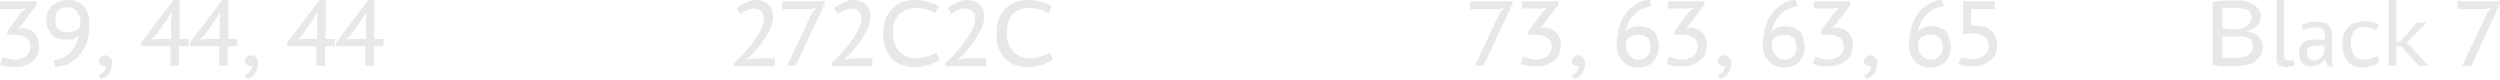 <?xml version="1.0" encoding="UTF-8"?> <!-- Generator: Adobe Illustrator 18.0.0, SVG Export Plug-In . SVG Version: 6.00 Build 0) --> <svg xmlns="http://www.w3.org/2000/svg" xmlns:xlink="http://www.w3.org/1999/xlink" id="Слой_1" x="0px" y="0px" viewBox="0 0 410.7 13.1" xml:space="preserve"> <g> <g> <path fill="#E8E8E8" d="M2.5,9.8c0.4,0,0.7-0.1,1-0.2s0.6-0.2,0.8-0.4s0.4-0.4,0.5-0.7S5,8,5,7.7C5,7,4.8,6.5,4.3,6.2 S3.3,5.7,2.5,5.7H1.2V5.1L3.5,2l0.8-0.7L3.2,1.5H0V0.2h6v0.6L3.5,4.2L2.8,4.7v0l0.6-0.1c0.4,0,0.8,0.1,1.2,0.2s0.7,0.3,1,0.6 S6.1,6,6.2,6.4s0.2,0.8,0.2,1.2c0,0.6-0.1,1-0.3,1.5s-0.5,0.8-0.9,1.1S4.5,10.6,4,10.8S3,11,2.4,11c-0.5,0-0.9,0-1.4-0.1 S0.3,10.7,0,10.6l0.4-1.2C0.6,9.4,1,9.5,1.3,9.6S2,9.8,2.5,9.8z"></path> <path fill="#E8E8E8" d="M7.6,3.4c0-0.5,0.1-0.9,0.2-1.3S8.2,1.3,8.5,1s0.6-0.5,1.1-0.7s1-0.3,1.6-0.3c0.6,0,1.1,0.1,1.5,0.3 s0.8,0.4,1.1,0.8s0.5,0.7,0.7,1.2s0.2,1,0.2,1.6c0,1.1-0.1,2.1-0.4,3S13.5,8.4,13.1,9s-1.1,1-1.7,1.4S9.9,10.9,9.1,11L8.8,9.9 c0.6-0.1,1.2-0.2,1.7-0.5s0.9-0.5,1.2-0.9s0.6-0.8,0.8-1.3s0.4-1,0.5-1.5c-0.2,0.2-0.3,0.3-0.4,0.4s-0.3,0.2-0.5,0.3 s-0.4,0.1-0.6,0.1s-0.5,0-0.8,0c-0.4,0-0.9-0.1-1.3-0.2S8.9,6,8.6,5.7s-0.5-0.6-0.7-1S7.6,3.9,7.6,3.4z M9.1,3.3 c0,0.3,0,0.6,0.1,0.9c0.1,0.3,0.2,0.5,0.4,0.6s0.4,0.3,0.7,0.4s0.5,0.1,0.9,0.1c0.3,0,0.5,0,0.7-0.1s0.4-0.1,0.6-0.2 c0.2-0.1,0.3-0.2,0.4-0.3s0.2-0.2,0.3-0.3c0-0.1,0-0.2,0-0.3s0-0.2,0-0.3c0-0.3,0-0.7-0.1-1S12.9,2.3,12.7,2 c-0.2-0.3-0.4-0.5-0.7-0.6c-0.3-0.2-0.6-0.2-1-0.2c-0.7,0-1.2,0.2-1.5,0.6S9.1,2.6,9.1,3.3z"></path> <path fill="#E8E8E8" d="M16.2,10.1c0-0.1,0-0.2,0.1-0.4s0.1-0.2,0.2-0.3s0.2-0.1,0.3-0.2s0.2-0.1,0.4-0.1c0.4,0,0.6,0.1,0.9,0.4 s0.3,0.6,0.3,1c0,0.4-0.1,0.7-0.2,1s-0.3,0.5-0.4,0.7s-0.4,0.4-0.6,0.5s-0.4,0.2-0.6,0.3l-0.4-0.7c0.4-0.1,0.7-0.3,0.9-0.6 c0.2-0.3,0.3-0.6,0.3-0.9c-0.3,0.1-0.5,0.1-0.7-0.1C16.4,10.6,16.2,10.4,16.2,10.1z"></path> <path fill="#E8E8E8" d="M30.9,7.6h-1.5v3.2h-1.4V7.6h-4.8V7L28.5,0h1v6.4h1.5V7.6z M28.1,3.3l0.1-1.2h-0.1l-0.6,1l-1.9,2.7 l-0.8,0.7L26,6.4h2.1V3.3z"></path> <path fill="#E8E8E8" d="M38.9,7.6h-1.5v3.2h-1.4V7.6h-4.8V7L36.5,0h1v6.4h1.5V7.6z M36.1,3.3l0.1-1.2h-0.1l-0.6,1l-1.9,2.7 l-0.8,0.7L34,6.4h2.1V3.3z"></path> <path fill="#E8E8E8" d="M40.2,10.1c0-0.1,0-0.2,0.1-0.4s0.1-0.2,0.2-0.3s0.2-0.1,0.3-0.2s0.2-0.1,0.4-0.1c0.4,0,0.6,0.1,0.9,0.4 s0.3,0.6,0.3,1c0,0.4-0.1,0.7-0.2,1s-0.3,0.5-0.4,0.7s-0.4,0.4-0.6,0.5s-0.4,0.2-0.6,0.3l-0.4-0.7c0.4-0.1,0.7-0.3,0.9-0.6 c0.2-0.3,0.3-0.6,0.3-0.9c-0.3,0.1-0.5,0.1-0.7-0.1C40.4,10.6,40.2,10.4,40.2,10.1z"></path> <path fill="#E8E8E8" d="M54.9,7.6h-1.5v3.2h-1.4V7.6h-4.8V7L52.5,0h1v6.4h1.5V7.6z M52.1,3.3l0.1-1.2h-0.1l-0.6,1l-1.9,2.7 l-0.8,0.7L50,6.4h2.1V3.3z"></path> <path fill="#E8E8E8" d="M62.9,7.6h-1.5v3.2h-1.4V7.6h-4.8V7L60.5,0h1v6.4h1.5V7.6z M60.1,3.3l0.1-1.2h-0.1l-0.6,1l-1.9,2.7 l-0.8,0.7L58,6.4h2.1V3.3z"></path> </g> <g> <path fill="#E8E8E8" d="M127,2.7c0,0.5-0.1,1-0.3,1.6s-0.5,1.1-0.8,1.6s-0.7,1.1-1.1,1.6s-0.8,1-1.3,1.5l-0.8,0.7v0.1l1.1-0.2h3.5 v1.3h-6.7v-0.5c0.2-0.2,0.4-0.4,0.6-0.6s0.5-0.5,0.8-0.8s0.5-0.6,0.8-0.9s0.5-0.6,0.8-1s0.5-0.7,0.7-1s0.4-0.7,0.6-1 s0.3-0.7,0.4-1s0.2-0.7,0.2-1c0-0.5-0.1-0.9-0.4-1.2c-0.3-0.3-0.7-0.5-1.3-0.5c-0.2,0-0.4,0-0.6,0.1s-0.4,0.1-0.6,0.2 s-0.4,0.2-0.5,0.3s-0.3,0.2-0.5,0.3l-0.6-1c0.4-0.3,0.9-0.6,1.4-0.8S123.4,0,124,0c0.9,0,1.7,0.2,2.2,0.7 C126.7,1.2,127,1.9,127,2.7z"></path> <path fill="#E8E8E8" d="M129.3,10.8l4.1-8.7l0.7-0.8l-1,0.2h-4.6V0.2h7v0.4l-4.8,10.2H129.3z"></path> <path fill="#E8E8E8" d="M143,2.7c0,0.5-0.1,1-0.3,1.6s-0.5,1.1-0.8,1.6s-0.7,1.1-1.1,1.6s-0.8,1-1.3,1.5l-0.8,0.7v0.1l1.1-0.2h3.5 v1.3h-6.7v-0.5c0.2-0.2,0.4-0.4,0.6-0.6s0.5-0.5,0.8-0.8s0.5-0.6,0.8-0.9s0.5-0.6,0.8-1s0.5-0.7,0.7-1s0.4-0.7,0.6-1 s0.3-0.7,0.4-1s0.2-0.7,0.2-1c0-0.5-0.1-0.9-0.4-1.2c-0.3-0.3-0.7-0.5-1.3-0.5c-0.2,0-0.4,0-0.6,0.1s-0.4,0.1-0.6,0.2 s-0.4,0.2-0.5,0.3s-0.3,0.2-0.5,0.3l-0.6-1c0.4-0.3,0.9-0.6,1.4-0.8S139.4,0,140,0c0.9,0,1.7,0.2,2.2,0.7 C142.7,1.2,143,1.9,143,2.7z"></path> <path fill="#E8E8E8" d="M154.4,9.8c-0.2,0.1-0.4,0.3-0.7,0.4s-0.6,0.3-0.9,0.4s-0.8,0.2-1.2,0.3s-0.9,0.1-1.4,0.1 c-0.7,0-1.4-0.1-2-0.3s-1.2-0.6-1.6-1s-0.8-1-1.1-1.7s-0.4-1.5-0.4-2.5c0-0.7,0.1-1.3,0.2-1.8s0.3-1,0.6-1.4s0.5-0.8,0.9-1.1 s0.7-0.5,1.1-0.7s0.8-0.3,1.2-0.4s0.8-0.1,1.2-0.1c0.5,0,0.9,0,1.3,0.1s0.8,0.2,1.1,0.3s0.6,0.2,0.9,0.3s0.5,0.2,0.6,0.3l-0.6,1.2 c-0.1-0.1-0.3-0.2-0.5-0.3c-0.2-0.1-0.5-0.2-0.7-0.3s-0.6-0.2-0.9-0.2s-0.7-0.1-1.1-0.1c-0.5,0-0.9,0.1-1.3,0.2 c-0.4,0.1-0.8,0.4-1.2,0.7S147.2,3,147,3.5s-0.3,1.2-0.3,1.9c0,0.7,0.1,1.3,0.3,1.8s0.5,1,0.8,1.3s0.8,0.6,1.2,0.8 c0.5,0.2,1,0.3,1.5,0.3c0.2,0,0.5,0,0.8-0.1s0.6-0.1,0.9-0.2s0.6-0.2,0.9-0.3s0.5-0.3,0.7-0.4L154.4,9.8z"></path> <path fill="#E8E8E8" d="M161.7,2.7c0,0.5-0.1,1-0.3,1.6s-0.5,1.1-0.8,1.6s-0.7,1.1-1.1,1.6s-0.8,1-1.3,1.5l-0.8,0.7v0.1l1.1-0.2 h3.5v1.3h-6.7v-0.5c0.2-0.2,0.4-0.4,0.6-0.6s0.5-0.5,0.8-0.8s0.5-0.6,0.8-0.9s0.5-0.6,0.8-1s0.5-0.7,0.7-1s0.4-0.7,0.6-1 s0.3-0.7,0.4-1s0.2-0.7,0.2-1c0-0.5-0.1-0.9-0.4-1.2c-0.3-0.3-0.7-0.5-1.3-0.5c-0.2,0-0.4,0-0.6,0.1s-0.4,0.1-0.6,0.2 s-0.4,0.2-0.5,0.3s-0.3,0.2-0.5,0.3l-0.6-1c0.4-0.3,0.9-0.6,1.4-0.8S158,0,158.7,0c0.9,0,1.7,0.2,2.2,0.7 C161.4,1.2,161.7,1.9,161.7,2.7z"></path> <path fill="#E8E8E8" d="M173,9.8c-0.2,0.1-0.4,0.3-0.7,0.4s-0.6,0.3-0.9,0.4s-0.8,0.2-1.2,0.3s-0.9,0.1-1.4,0.1 c-0.7,0-1.4-0.1-2-0.3s-1.2-0.6-1.6-1s-0.8-1-1.1-1.7s-0.4-1.5-0.4-2.5c0-0.7,0.1-1.3,0.2-1.8s0.3-1,0.6-1.4s0.5-0.8,0.9-1.1 s0.7-0.5,1.1-0.7s0.8-0.3,1.2-0.4s0.8-0.1,1.2-0.1c0.5,0,0.9,0,1.3,0.1s0.8,0.2,1.1,0.3s0.6,0.2,0.9,0.3s0.5,0.2,0.6,0.3l-0.6,1.2 c-0.1-0.1-0.3-0.2-0.5-0.3c-0.2-0.1-0.5-0.2-0.7-0.3s-0.6-0.2-0.9-0.2s-0.7-0.1-1.1-0.1c-0.5,0-0.9,0.1-1.3,0.2 c-0.4,0.1-0.8,0.4-1.2,0.7s-0.6,0.8-0.8,1.3s-0.3,1.2-0.3,1.9c0,0.7,0.1,1.3,0.3,1.8s0.5,1,0.8,1.3s0.8,0.6,1.2,0.8 c0.5,0.2,1,0.3,1.5,0.3c0.2,0,0.5,0,0.8-0.1s0.6-0.1,0.9-0.2s0.6-0.2,0.9-0.3s0.5-0.3,0.7-0.4L173,9.8z"></path> </g> <g> <path fill="#E8E8E8" d="M242.3,10.8l4.1-8.7l0.7-0.8l-1,0.2h-4.6V0.2h7v0.4l-4.8,10.2H242.3z"></path> <path fill="#E8E8E8" d="M252.4,9.8c0.4,0,0.7-0.1,1-0.2s0.6-0.2,0.8-0.4s0.4-0.4,0.5-0.7s0.2-0.5,0.2-0.8c0-0.7-0.2-1.2-0.7-1.5 s-1.1-0.5-1.9-0.5h-1.2V5.1l2.3-3.1l0.8-0.7l-1.1,0.1H250V0.2h6v0.6l-2.6,3.4l-0.6,0.4v0l0.6-0.1c0.4,0,0.8,0.1,1.2,0.2 s0.7,0.3,1,0.6s0.5,0.6,0.6,0.9s0.2,0.8,0.2,1.2c0,0.6-0.1,1-0.3,1.5s-0.5,0.8-0.9,1.1s-0.8,0.5-1.3,0.7s-1,0.2-1.6,0.2 c-0.5,0-0.9,0-1.4-0.1s-0.8-0.2-1.1-0.3l0.4-1.2c0.3,0.1,0.6,0.2,0.9,0.3S252,9.8,252.4,9.8z"></path> <path fill="#E8E8E8" d="M258.2,10.1c0-0.1,0-0.2,0.1-0.4s0.1-0.2,0.2-0.3s0.2-0.1,0.3-0.2s0.2-0.1,0.4-0.1c0.4,0,0.6,0.1,0.9,0.4 s0.3,0.6,0.3,1c0,0.4-0.1,0.7-0.2,1s-0.3,0.5-0.4,0.7s-0.4,0.4-0.6,0.5s-0.4,0.2-0.6,0.3l-0.4-0.7c0.4-0.1,0.7-0.3,0.9-0.6 c0.2-0.3,0.3-0.6,0.3-0.9c-0.3,0.1-0.5,0.1-0.7-0.1C258.3,10.6,258.2,10.4,258.2,10.1z"></path> <path fill="#E8E8E8" d="M272.5,7.6c0,0.4-0.1,0.9-0.2,1.3s-0.4,0.8-0.6,1.1s-0.6,0.6-1.1,0.8s-0.9,0.3-1.5,0.3 c-0.5,0-1-0.1-1.5-0.3s-0.8-0.4-1.1-0.8s-0.5-0.7-0.7-1.2s-0.2-1-0.2-1.6c0-0.6,0.1-1.3,0.2-1.9s0.3-1.1,0.5-1.7s0.5-1,0.8-1.4 s0.7-0.8,1.1-1.1s0.8-0.6,1.3-0.8s1-0.3,1.5-0.4l0.3,1.1c-0.6,0.1-1.1,0.3-1.6,0.5s-0.9,0.6-1.3,1s-0.7,0.8-0.9,1.3 s-0.4,1-0.5,1.5c0.1-0.1,0.2-0.3,0.3-0.4s0.3-0.2,0.5-0.3s0.4-0.2,0.6-0.2s0.5-0.1,0.8-0.1c0.5,0,1,0.1,1.4,0.2s0.7,0.4,1,0.6 s0.5,0.6,0.6,1S272.5,7.1,272.5,7.6z M271.1,7.7c0-0.3,0-0.6-0.1-0.9s-0.2-0.5-0.4-0.6s-0.4-0.3-0.6-0.4s-0.6-0.1-0.9-0.1 c-0.4,0-0.8,0.1-1.2,0.3s-0.6,0.5-0.8,0.8c0,0.1,0,0.2,0,0.3s0,0.2,0,0.3c0,0.2,0,0.5,0.1,0.8s0.2,0.5,0.4,0.8s0.4,0.4,0.7,0.6 s0.6,0.2,1,0.2c0.3,0,0.6-0.1,0.8-0.2s0.4-0.3,0.6-0.5s0.3-0.4,0.4-0.7S271.1,8,271.1,7.7z"></path> <path fill="#E8E8E8" d="M276.4,9.8c0.4,0,0.7-0.1,1-0.2s0.6-0.2,0.8-0.4s0.4-0.4,0.5-0.7s0.2-0.5,0.2-0.8c0-0.7-0.2-1.2-0.7-1.5 s-1.1-0.5-1.9-0.5h-1.2V5.1l2.3-3.1l0.8-0.7l-1.1,0.1H274V0.2h6v0.6l-2.6,3.4l-0.6,0.4v0l0.6-0.1c0.4,0,0.8,0.1,1.2,0.2 s0.7,0.3,1,0.6s0.5,0.6,0.6,0.9s0.2,0.8,0.2,1.2c0,0.6-0.1,1-0.3,1.5s-0.5,0.8-0.9,1.1s-0.8,0.5-1.3,0.7s-1,0.2-1.6,0.2 c-0.5,0-0.9,0-1.4-0.1s-0.8-0.2-1.1-0.3l0.4-1.2c0.3,0.1,0.6,0.2,0.9,0.3S276,9.8,276.4,9.8z"></path> <path fill="#E8E8E8" d="M282.2,10.1c0-0.1,0-0.2,0.1-0.4s0.1-0.2,0.2-0.3s0.2-0.1,0.3-0.2s0.2-0.1,0.4-0.1c0.4,0,0.6,0.1,0.9,0.4 s0.3,0.6,0.3,1c0,0.4-0.1,0.7-0.2,1s-0.3,0.5-0.4,0.7s-0.4,0.4-0.6,0.5s-0.4,0.2-0.6,0.3l-0.4-0.7c0.4-0.1,0.7-0.3,0.9-0.6 c0.2-0.3,0.3-0.6,0.3-0.9c-0.3,0.1-0.5,0.1-0.7-0.1C282.3,10.6,282.2,10.4,282.2,10.1z"></path> <path fill="#E8E8E8" d="M296.5,7.6c0,0.4-0.1,0.9-0.2,1.3s-0.4,0.8-0.6,1.1s-0.6,0.6-1.1,0.8s-0.9,0.3-1.5,0.3 c-0.5,0-1-0.1-1.5-0.3s-0.8-0.4-1.1-0.8s-0.5-0.7-0.7-1.2s-0.2-1-0.2-1.6c0-0.6,0.1-1.3,0.2-1.9s0.3-1.1,0.5-1.7s0.5-1,0.8-1.4 s0.7-0.8,1.1-1.1s0.8-0.6,1.3-0.8s1-0.3,1.5-0.4l0.3,1.1c-0.6,0.1-1.1,0.3-1.6,0.5s-0.9,0.6-1.3,1s-0.7,0.8-0.9,1.3 s-0.4,1-0.5,1.5c0.1-0.1,0.2-0.3,0.3-0.4s0.3-0.2,0.5-0.3s0.4-0.2,0.6-0.2s0.5-0.1,0.8-0.1c0.5,0,1,0.1,1.4,0.2s0.7,0.4,1,0.6 s0.5,0.6,0.6,1S296.5,7.1,296.5,7.6z M295.1,7.7c0-0.3,0-0.6-0.1-0.9s-0.2-0.5-0.4-0.6s-0.4-0.3-0.6-0.4s-0.6-0.1-0.9-0.1 c-0.4,0-0.8,0.1-1.2,0.3s-0.6,0.5-0.8,0.8c0,0.1,0,0.2,0,0.3s0,0.2,0,0.3c0,0.2,0,0.5,0.1,0.8s0.2,0.5,0.4,0.8s0.4,0.4,0.7,0.6 s0.6,0.2,1,0.2c0.3,0,0.6-0.1,0.8-0.2s0.4-0.3,0.6-0.5s0.3-0.4,0.4-0.7S295.1,8,295.1,7.7z"></path> <path fill="#E8E8E8" d="M300.4,9.8c0.4,0,0.7-0.1,1-0.2s0.6-0.2,0.8-0.4s0.4-0.4,0.5-0.7s0.2-0.5,0.2-0.8c0-0.7-0.2-1.2-0.7-1.5 s-1.1-0.5-1.9-0.5h-1.2V5.1l2.3-3.1l0.8-0.7l-1.1,0.1H298V0.2h6v0.6l-2.6,3.4l-0.6,0.4v0l0.6-0.1c0.4,0,0.8,0.1,1.2,0.2 s0.7,0.3,1,0.6s0.5,0.6,0.6,0.9s0.2,0.8,0.2,1.2c0,0.6-0.1,1-0.3,1.5s-0.5,0.8-0.9,1.1s-0.8,0.5-1.3,0.7s-1,0.2-1.6,0.2 c-0.5,0-0.9,0-1.4-0.1s-0.8-0.2-1.1-0.3l0.4-1.2c0.3,0.1,0.6,0.2,0.9,0.3S300,9.8,300.4,9.8z"></path> <path fill="#E8E8E8" d="M306.2,10.1c0-0.1,0-0.2,0.1-0.4s0.1-0.2,0.2-0.3s0.2-0.1,0.3-0.2s0.2-0.1,0.4-0.1c0.4,0,0.6,0.1,0.9,0.4 s0.3,0.6,0.3,1c0,0.4-0.1,0.7-0.2,1s-0.3,0.5-0.4,0.7s-0.4,0.4-0.6,0.5s-0.4,0.2-0.6,0.3l-0.4-0.7c0.4-0.1,0.7-0.3,0.9-0.6 c0.2-0.3,0.3-0.6,0.3-0.9c-0.3,0.1-0.5,0.1-0.7-0.1C306.3,10.6,306.2,10.4,306.2,10.1z"></path> <path fill="#E8E8E8" d="M320.5,7.6c0,0.4-0.1,0.9-0.2,1.3s-0.4,0.8-0.6,1.1s-0.6,0.6-1.1,0.8s-0.9,0.3-1.5,0.3 c-0.5,0-1-0.1-1.5-0.3s-0.8-0.4-1.1-0.8s-0.5-0.7-0.7-1.2s-0.2-1-0.2-1.6c0-0.6,0.1-1.3,0.2-1.9s0.3-1.1,0.5-1.7s0.5-1,0.8-1.4 s0.7-0.8,1.1-1.1s0.8-0.6,1.3-0.8s1-0.3,1.5-0.4l0.3,1.1c-0.6,0.1-1.1,0.3-1.6,0.5s-0.9,0.6-1.3,1s-0.7,0.8-0.9,1.3 s-0.4,1-0.5,1.5c0.1-0.1,0.2-0.3,0.3-0.4s0.3-0.2,0.5-0.3s0.4-0.2,0.6-0.2s0.5-0.1,0.8-0.1c0.5,0,1,0.1,1.4,0.2s0.7,0.4,1,0.6 s0.5,0.6,0.6,1S320.5,7.1,320.5,7.6z M319.1,7.7c0-0.3,0-0.6-0.1-0.9s-0.2-0.5-0.4-0.6s-0.4-0.3-0.6-0.4s-0.6-0.1-0.9-0.1 c-0.4,0-0.8,0.1-1.2,0.3s-0.6,0.5-0.8,0.8c0,0.1,0,0.2,0,0.3s0,0.2,0,0.3c0,0.2,0,0.5,0.1,0.8s0.2,0.5,0.4,0.8s0.4,0.4,0.7,0.6 s0.6,0.2,1,0.2c0.3,0,0.6-0.1,0.8-0.2s0.4-0.3,0.6-0.5s0.3-0.4,0.4-0.7S319.1,8,319.1,7.7z"></path> <path fill="#E8E8E8" d="M322.2,9.4c0.1,0,0.3,0.1,0.4,0.1s0.3,0.1,0.4,0.1s0.3,0,0.5,0.1s0.4,0,0.6,0c0.8,0,1.4-0.2,1.9-0.6 c0.5-0.4,0.7-0.9,0.7-1.6c0-0.3-0.1-0.7-0.2-0.9S326.2,6.1,326,6s-0.5-0.3-0.9-0.4s-0.7-0.1-1.2-0.1l-1.4,0.1V0.2h5.2v1.3h-3.9 v2.7l0.7,0c0.5,0,1,0.1,1.5,0.2s0.8,0.4,1.1,0.6s0.5,0.6,0.7,1s0.3,0.8,0.3,1.4c0,0.6-0.1,1.1-0.3,1.5s-0.5,0.8-0.9,1.1 s-0.8,0.5-1.3,0.7s-1,0.2-1.6,0.2c-0.5,0-0.9,0-1.3-0.1s-0.7-0.1-1-0.3L322.2,9.4z"></path> </g> <g> <path fill="#E8E8E8" d="M371.4,2.6c0,0.3,0,0.5-0.1,0.8s-0.2,0.5-0.4,0.7s-0.4,0.4-0.7,0.6s-0.6,0.3-1,0.4v0.1 c0.3,0,0.6,0.1,0.9,0.2s0.6,0.3,0.8,0.5s0.4,0.5,0.6,0.8s0.2,0.7,0.2,1.1c0,0.4-0.1,0.7-0.2,1s-0.3,0.6-0.5,0.8s-0.4,0.4-0.7,0.6 s-0.6,0.3-0.9,0.4s-0.7,0.2-1,0.2s-0.7,0.1-1.1,0.1c-0.3,0-0.6,0-0.9,0s-0.7,0-1.1,0s-0.7,0-1-0.1s-0.6-0.1-0.8-0.1V0.3 c0.2,0,0.5-0.1,0.8-0.1s0.7-0.1,1-0.1s0.7,0,1.1,0s0.7,0,1,0c0.3,0,0.6,0,0.9,0s0.6,0.1,0.9,0.2s0.6,0.2,0.8,0.3s0.5,0.3,0.7,0.5 s0.3,0.4,0.5,0.7S371.4,2.3,371.4,2.6z M365.9,4.8c0,0,0.1,0,0.3,0s0.3,0,0.4,0s0.3,0,0.4,0s0.2,0,0.3,0c0.1,0,0.2,0,0.4,0 s0.2,0,0.3,0c0.2-0.1,0.5-0.2,0.7-0.3s0.4-0.2,0.6-0.4s0.3-0.3,0.4-0.5s0.2-0.4,0.2-0.7c0-0.3-0.1-0.6-0.2-0.8s-0.3-0.4-0.6-0.5 s-0.5-0.2-0.9-0.2s-0.7-0.1-1.1-0.1c-0.2,0-0.4,0-0.6,0s-0.4,0-0.6,0s-0.3,0-0.5,0s-0.2,0-0.3,0v3.4H365.9z M365.1,9.5 c0,0,0.1,0,0.2,0s0.2,0,0.4,0s0.3,0,0.5,0s0.3,0,0.5,0s0.3,0,0.5,0s0.3,0,0.3,0c0.3,0,0.7,0,1-0.1s0.6-0.2,0.8-0.3 s0.4-0.3,0.6-0.6s0.2-0.5,0.2-0.8c0-0.3,0-0.5-0.1-0.7s-0.2-0.4-0.3-0.5s-0.3-0.2-0.5-0.3s-0.4-0.1-0.6-0.2S368.1,6,367.9,6 s-0.5,0-0.7,0h-2.1V9.5z"></path> <path fill="#E8E8E8" d="M375.2,8.9c0,0.4,0.1,0.6,0.2,0.8s0.3,0.2,0.6,0.2c0.1,0,0.1,0,0.2,0s0.1,0,0.2,0s0.1,0,0.2,0 s0.2,0,0.2-0.1l0.2,0.9c-0.1,0-0.2,0.1-0.3,0.1s-0.2,0.1-0.4,0.1s-0.3,0-0.4,0.1s-0.2,0-0.4,0c-0.2,0-0.5,0-0.7-0.1 s-0.4-0.2-0.5-0.3s-0.2-0.3-0.3-0.5S374,9.7,374,9.4V0h1.2V8.9z"></path> <path fill="#E8E8E8" d="M378.1,4.1c0.2-0.1,0.4-0.2,0.6-0.2s0.4-0.1,0.6-0.2s0.4-0.1,0.6-0.1s0.5,0,0.8,0c0.5,0,1,0.1,1.3,0.2 s0.6,0.3,0.7,0.5S383,4.7,383,5s0.1,0.5,0.1,0.8c0,0.2,0,0.5,0,0.8s0,0.5,0,0.8s0,0.5,0,0.8s0,0.6,0,0.8c0,0.3,0,0.7,0,1 s0.1,0.6,0.2,0.9h-0.9L382,9.7h-0.1c-0.1,0.2-0.2,0.3-0.4,0.5s-0.3,0.3-0.5,0.4s-0.4,0.2-0.6,0.2s-0.5,0.1-0.8,0.1 c-0.3,0-0.6-0.1-0.8-0.2s-0.4-0.2-0.6-0.4s-0.3-0.4-0.4-0.7s-0.1-0.5-0.1-0.9c0-0.4,0.1-0.8,0.2-1s0.3-0.5,0.5-0.7 s0.5-0.3,0.8-0.4s0.7-0.1,1.1-0.1c0.3,0,0.5,0,0.7,0s0.3,0,0.4,0s0.2,0,0.3,0s0.1,0,0.2,0c0-0.1,0-0.2,0-0.3s0-0.2,0-0.4 c0-0.3,0-0.5-0.1-0.6s-0.1-0.3-0.2-0.4s-0.3-0.2-0.5-0.2s-0.5-0.1-0.8-0.1c-0.3,0-0.7,0-1,0.1s-0.6,0.2-0.9,0.4L378.1,4.1z M381.8,7.5c-0.1,0-0.1,0-0.2,0c-0.1,0-0.1,0-0.2,0c-0.1,0-0.2,0-0.4,0s-0.3,0-0.6,0c-0.2,0-0.4,0-0.6,0.1s-0.3,0.1-0.5,0.2 c-0.1,0.1-0.2,0.2-0.3,0.4S379,8.4,379,8.7c0,0.2,0,0.3,0.1,0.5s0.1,0.3,0.2,0.4s0.2,0.2,0.3,0.2s0.2,0.1,0.4,0.1 c0.2,0,0.5,0,0.7-0.1s0.4-0.2,0.5-0.3c0.2-0.1,0.3-0.2,0.4-0.4s0.2-0.3,0.2-0.4V7.5z"></path> <path fill="#E8E8E8" d="M390.9,10.2c-0.2,0.1-0.3,0.2-0.5,0.3s-0.4,0.2-0.7,0.3s-0.5,0.1-0.8,0.2s-0.5,0.1-0.8,0.1 c-0.6,0-1.1-0.1-1.5-0.3s-0.8-0.4-1-0.8s-0.5-0.7-0.6-1.2s-0.2-1-0.2-1.5c0-0.6,0.1-1.1,0.2-1.6s0.4-0.9,0.7-1.2s0.6-0.6,1.1-0.7 s0.9-0.3,1.5-0.3c0.2,0,0.5,0,0.7,0s0.5,0.1,0.7,0.1s0.4,0.1,0.6,0.2s0.4,0.2,0.5,0.3l-0.5,0.9c-0.2-0.2-0.5-0.3-0.9-0.4 s-0.7-0.2-1-0.2c-1.5,0-2.2,0.9-2.2,2.7c0,0.3,0,0.7,0.1,1s0.2,0.6,0.4,0.9s0.4,0.5,0.7,0.6s0.7,0.2,1.1,0.2 c0.4,0,0.8-0.1,1.1-0.2s0.7-0.3,0.9-0.5L390.9,10.2z"></path> <path fill="#E8E8E8" d="M394.5,7.6h-0.8v3.2h-1.3V0h1.3v6.9l0.7-0.2l2.7-3h1.5l-2.7,2.8l-0.6,0.5l0.7,0.6l2.9,3.2h-1.6L394.5,7.6z "></path> <path fill="#E8E8E8" d="M404.5,10.8l4.1-8.7l0.7-0.8l-1,0.2h-4.6V0.2h7v0.4L406,10.8H404.5z"></path> </g> </g> </svg> 
